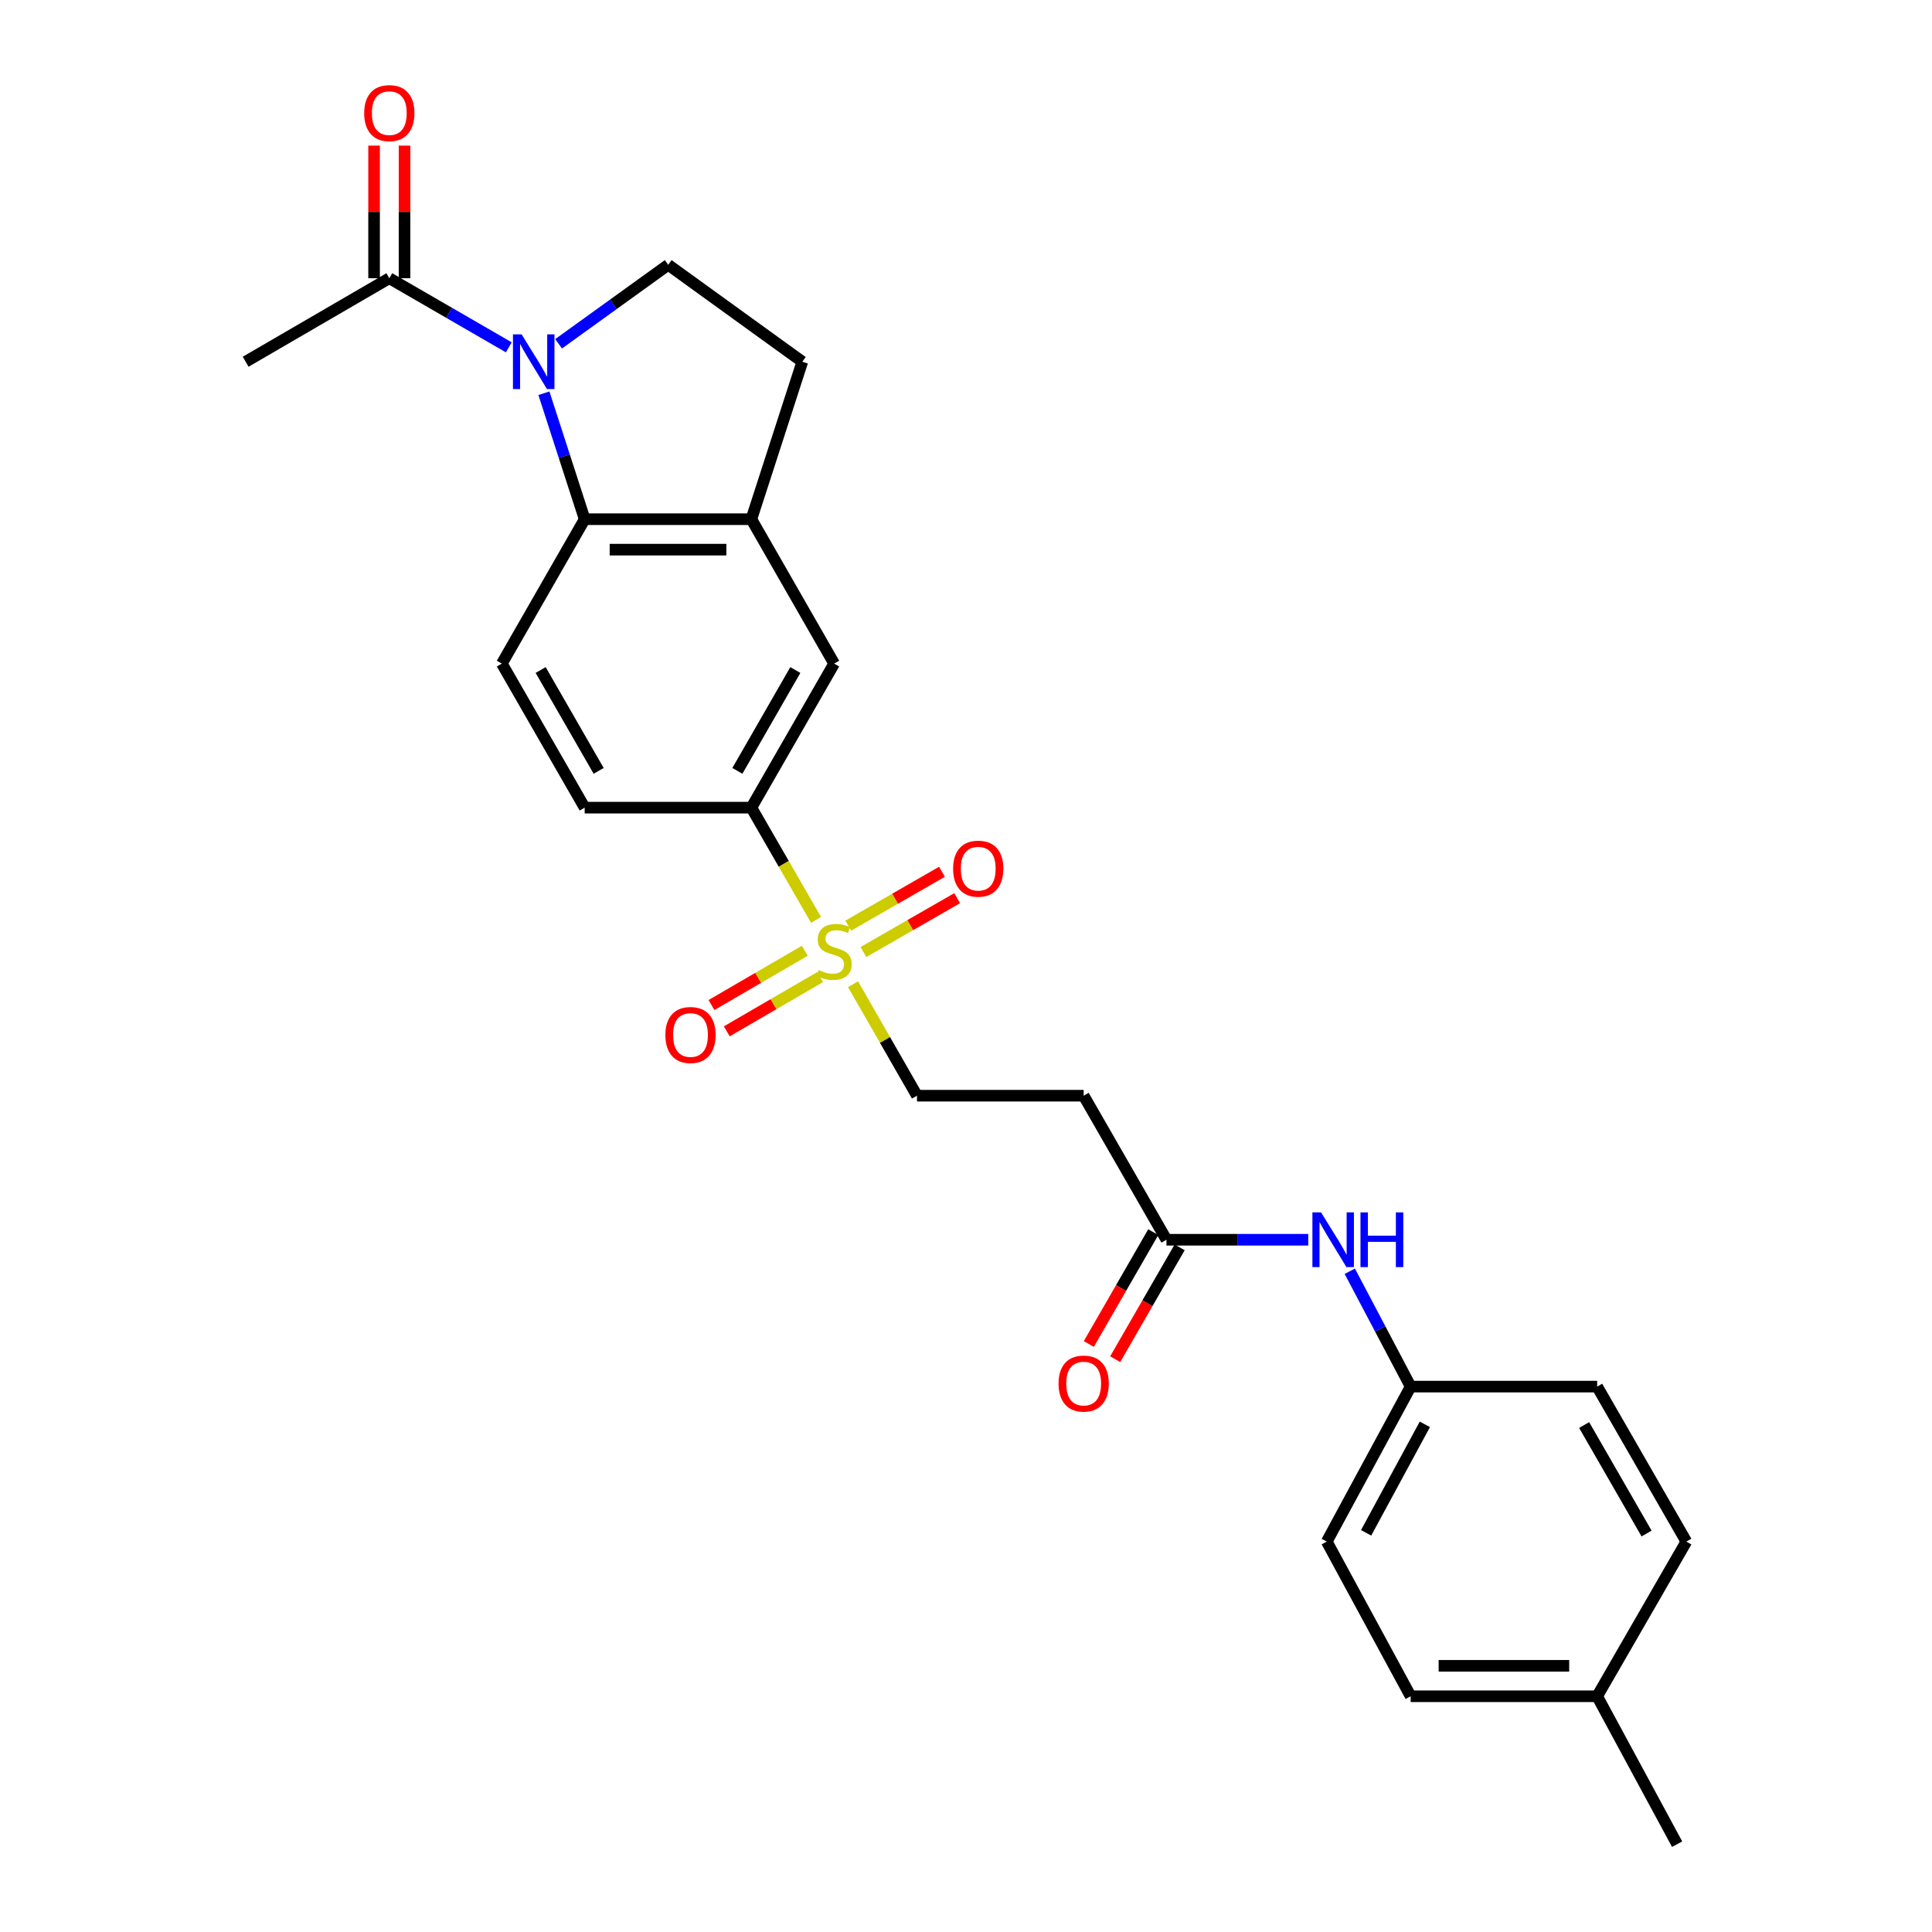 <?xml version='1.0' encoding='iso-8859-1'?>
<svg version='1.1' baseProfile='full'
              xmlns='http://www.w3.org/2000/svg'
                      xmlns:rdkit='http://www.rdkit.org/xml'
                      xmlns:xlink='http://www.w3.org/1999/xlink'
                  xml:space='preserve'
width='1000px' height='1000px' viewBox='0 0 1000 1000'>
<!-- END OF HEADER -->
<rect style='opacity:1.0;fill:#FFFFFF;stroke:none' width='1000' height='1000' x='0' y='0'> </rect>
<path class='bond-1' d='M 281.525,203.538 L 292.078,236.138' style='fill:none;fill-rule:evenodd;stroke:#0000FF;stroke-width:6px;stroke-linecap:butt;stroke-linejoin:miter;stroke-opacity:1' />
<path class='bond-1' d='M 292.078,236.138 L 302.63,268.738' style='fill:none;fill-rule:evenodd;stroke:#000000;stroke-width:6px;stroke-linecap:butt;stroke-linejoin:miter;stroke-opacity:1' />
<path class='bond-3' d='M 263.35,179.776 L 232.428,161.892' style='fill:none;fill-rule:evenodd;stroke:#0000FF;stroke-width:6px;stroke-linecap:butt;stroke-linejoin:miter;stroke-opacity:1' />
<path class='bond-3' d='M 232.428,161.892 L 201.507,144.008' style='fill:none;fill-rule:evenodd;stroke:#000000;stroke-width:6px;stroke-linecap:butt;stroke-linejoin:miter;stroke-opacity:1' />
<path class='bond-5' d='M 289.133,177.949 L 317.496,157.507' style='fill:none;fill-rule:evenodd;stroke:#0000FF;stroke-width:6px;stroke-linecap:butt;stroke-linejoin:miter;stroke-opacity:1' />
<path class='bond-5' d='M 317.496,157.507 L 345.859,137.064' style='fill:none;fill-rule:evenodd;stroke:#000000;stroke-width:6px;stroke-linecap:butt;stroke-linejoin:miter;stroke-opacity:1' />
<path class='bond-0' d='M 422.382,476.128 L 405.642,447.082' style='fill:none;fill-rule:evenodd;stroke:#CCCC00;stroke-width:6px;stroke-linecap:butt;stroke-linejoin:miter;stroke-opacity:1' />
<path class='bond-0' d='M 405.642,447.082 L 388.903,418.037' style='fill:none;fill-rule:evenodd;stroke:#000000;stroke-width:6px;stroke-linecap:butt;stroke-linejoin:miter;stroke-opacity:1' />
<path class='bond-9' d='M 441.528,509.427 L 458.081,538.281' style='fill:none;fill-rule:evenodd;stroke:#CCCC00;stroke-width:6px;stroke-linecap:butt;stroke-linejoin:miter;stroke-opacity:1' />
<path class='bond-9' d='M 458.081,538.281 L 474.634,567.135' style='fill:none;fill-rule:evenodd;stroke:#000000;stroke-width:6px;stroke-linecap:butt;stroke-linejoin:miter;stroke-opacity:1' />
<path class='bond-11' d='M 446.912,492.773 L 471.171,478.833' style='fill:none;fill-rule:evenodd;stroke:#CCCC00;stroke-width:6px;stroke-linecap:butt;stroke-linejoin:miter;stroke-opacity:1' />
<path class='bond-11' d='M 471.171,478.833 L 495.43,464.893' style='fill:none;fill-rule:evenodd;stroke:#FF0000;stroke-width:6px;stroke-linecap:butt;stroke-linejoin:miter;stroke-opacity:1' />
<path class='bond-11' d='M 439.06,479.107 L 463.319,465.168' style='fill:none;fill-rule:evenodd;stroke:#CCCC00;stroke-width:6px;stroke-linecap:butt;stroke-linejoin:miter;stroke-opacity:1' />
<path class='bond-11' d='M 463.319,465.168 L 487.578,451.228' style='fill:none;fill-rule:evenodd;stroke:#FF0000;stroke-width:6px;stroke-linecap:butt;stroke-linejoin:miter;stroke-opacity:1' />
<path class='bond-12' d='M 416.564,492.111 L 392.414,506.154' style='fill:none;fill-rule:evenodd;stroke:#CCCC00;stroke-width:6px;stroke-linecap:butt;stroke-linejoin:miter;stroke-opacity:1' />
<path class='bond-12' d='M 392.414,506.154 L 368.263,520.197' style='fill:none;fill-rule:evenodd;stroke:#FF0000;stroke-width:6px;stroke-linecap:butt;stroke-linejoin:miter;stroke-opacity:1' />
<path class='bond-12' d='M 424.486,505.736 L 400.336,519.779' style='fill:none;fill-rule:evenodd;stroke:#CCCC00;stroke-width:6px;stroke-linecap:butt;stroke-linejoin:miter;stroke-opacity:1' />
<path class='bond-12' d='M 400.336,519.779 L 376.186,533.822' style='fill:none;fill-rule:evenodd;stroke:#FF0000;stroke-width:6px;stroke-linecap:butt;stroke-linejoin:miter;stroke-opacity:1' />
<path class='bond-2' d='M 302.63,268.738 L 388.903,268.738' style='fill:none;fill-rule:evenodd;stroke:#000000;stroke-width:6px;stroke-linecap:butt;stroke-linejoin:miter;stroke-opacity:1' />
<path class='bond-2' d='M 315.571,284.498 L 375.962,284.498' style='fill:none;fill-rule:evenodd;stroke:#000000;stroke-width:6px;stroke-linecap:butt;stroke-linejoin:miter;stroke-opacity:1' />
<path class='bond-8' d='M 302.63,268.738 L 259.752,343.479' style='fill:none;fill-rule:evenodd;stroke:#000000;stroke-width:6px;stroke-linecap:butt;stroke-linejoin:miter;stroke-opacity:1' />
<path class='bond-7' d='M 388.903,268.738 L 431.755,343.479' style='fill:none;fill-rule:evenodd;stroke:#000000;stroke-width:6px;stroke-linecap:butt;stroke-linejoin:miter;stroke-opacity:1' />
<path class='bond-26' d='M 388.903,268.738 L 415.277,187.236' style='fill:none;fill-rule:evenodd;stroke:#000000;stroke-width:6px;stroke-linecap:butt;stroke-linejoin:miter;stroke-opacity:1' />
<path class='bond-16' d='M 209.387,144.008 L 209.387,109.688' style='fill:none;fill-rule:evenodd;stroke:#000000;stroke-width:6px;stroke-linecap:butt;stroke-linejoin:miter;stroke-opacity:1' />
<path class='bond-16' d='M 209.387,109.688 L 209.387,75.368' style='fill:none;fill-rule:evenodd;stroke:#FF0000;stroke-width:6px;stroke-linecap:butt;stroke-linejoin:miter;stroke-opacity:1' />
<path class='bond-16' d='M 193.626,144.008 L 193.626,109.688' style='fill:none;fill-rule:evenodd;stroke:#000000;stroke-width:6px;stroke-linecap:butt;stroke-linejoin:miter;stroke-opacity:1' />
<path class='bond-16' d='M 193.626,109.688 L 193.626,75.368' style='fill:none;fill-rule:evenodd;stroke:#FF0000;stroke-width:6px;stroke-linecap:butt;stroke-linejoin:miter;stroke-opacity:1' />
<path class='bond-24' d='M 201.507,144.008 L 127.15,187.236' style='fill:none;fill-rule:evenodd;stroke:#000000;stroke-width:6px;stroke-linecap:butt;stroke-linejoin:miter;stroke-opacity:1' />
<path class='bond-4' d='M 388.903,418.037 L 302.63,418.037' style='fill:none;fill-rule:evenodd;stroke:#000000;stroke-width:6px;stroke-linecap:butt;stroke-linejoin:miter;stroke-opacity:1' />
<path class='bond-27' d='M 388.903,418.037 L 431.755,343.479' style='fill:none;fill-rule:evenodd;stroke:#000000;stroke-width:6px;stroke-linecap:butt;stroke-linejoin:miter;stroke-opacity:1' />
<path class='bond-27' d='M 381.667,398.999 L 411.663,346.809' style='fill:none;fill-rule:evenodd;stroke:#000000;stroke-width:6px;stroke-linecap:butt;stroke-linejoin:miter;stroke-opacity:1' />
<path class='bond-14' d='M 345.859,137.064 L 415.277,187.236' style='fill:none;fill-rule:evenodd;stroke:#000000;stroke-width:6px;stroke-linecap:butt;stroke-linejoin:miter;stroke-opacity:1' />
<path class='bond-6' d='M 603.759,641.692 L 560.907,567.135' style='fill:none;fill-rule:evenodd;stroke:#000000;stroke-width:6px;stroke-linecap:butt;stroke-linejoin:miter;stroke-opacity:1' />
<path class='bond-13' d='M 603.759,641.692 L 640.452,641.692' style='fill:none;fill-rule:evenodd;stroke:#000000;stroke-width:6px;stroke-linecap:butt;stroke-linejoin:miter;stroke-opacity:1' />
<path class='bond-13' d='M 640.452,641.692 L 677.144,641.692' style='fill:none;fill-rule:evenodd;stroke:#0000FF;stroke-width:6px;stroke-linecap:butt;stroke-linejoin:miter;stroke-opacity:1' />
<path class='bond-17' d='M 596.931,637.757 L 580.25,666.703' style='fill:none;fill-rule:evenodd;stroke:#000000;stroke-width:6px;stroke-linecap:butt;stroke-linejoin:miter;stroke-opacity:1' />
<path class='bond-17' d='M 580.25,666.703 L 563.568,695.648' style='fill:none;fill-rule:evenodd;stroke:#FF0000;stroke-width:6px;stroke-linecap:butt;stroke-linejoin:miter;stroke-opacity:1' />
<path class='bond-17' d='M 610.587,645.627 L 593.905,674.572' style='fill:none;fill-rule:evenodd;stroke:#000000;stroke-width:6px;stroke-linecap:butt;stroke-linejoin:miter;stroke-opacity:1' />
<path class='bond-17' d='M 593.905,674.572 L 577.224,703.518' style='fill:none;fill-rule:evenodd;stroke:#FF0000;stroke-width:6px;stroke-linecap:butt;stroke-linejoin:miter;stroke-opacity:1' />
<path class='bond-15' d='M 259.752,343.479 L 302.63,418.037' style='fill:none;fill-rule:evenodd;stroke:#000000;stroke-width:6px;stroke-linecap:butt;stroke-linejoin:miter;stroke-opacity:1' />
<path class='bond-15' d='M 279.846,346.805 L 309.861,398.996' style='fill:none;fill-rule:evenodd;stroke:#000000;stroke-width:6px;stroke-linecap:butt;stroke-linejoin:miter;stroke-opacity:1' />
<path class='bond-10' d='M 474.634,567.135 L 560.907,567.135' style='fill:none;fill-rule:evenodd;stroke:#000000;stroke-width:6px;stroke-linecap:butt;stroke-linejoin:miter;stroke-opacity:1' />
<path class='bond-18' d='M 698.647,658.001 L 714.4,687.852' style='fill:none;fill-rule:evenodd;stroke:#0000FF;stroke-width:6px;stroke-linecap:butt;stroke-linejoin:miter;stroke-opacity:1' />
<path class='bond-18' d='M 714.4,687.852 L 730.152,717.703' style='fill:none;fill-rule:evenodd;stroke:#000000;stroke-width:6px;stroke-linecap:butt;stroke-linejoin:miter;stroke-opacity:1' />
<path class='bond-20' d='M 730.152,717.703 L 826.688,717.703' style='fill:none;fill-rule:evenodd;stroke:#000000;stroke-width:6px;stroke-linecap:butt;stroke-linejoin:miter;stroke-opacity:1' />
<path class='bond-21' d='M 730.152,717.703 L 686.731,797.926' style='fill:none;fill-rule:evenodd;stroke:#000000;stroke-width:6px;stroke-linecap:butt;stroke-linejoin:miter;stroke-opacity:1' />
<path class='bond-21' d='M 737.5,737.239 L 707.105,793.395' style='fill:none;fill-rule:evenodd;stroke:#000000;stroke-width:6px;stroke-linecap:butt;stroke-linejoin:miter;stroke-opacity:1' />
<path class='bond-19' d='M 826.688,877.983 L 730.152,877.983' style='fill:none;fill-rule:evenodd;stroke:#000000;stroke-width:6px;stroke-linecap:butt;stroke-linejoin:miter;stroke-opacity:1' />
<path class='bond-19' d='M 812.207,862.222 L 744.633,862.222' style='fill:none;fill-rule:evenodd;stroke:#000000;stroke-width:6px;stroke-linecap:butt;stroke-linejoin:miter;stroke-opacity:1' />
<path class='bond-25' d='M 826.688,877.983 L 868.078,954.545' style='fill:none;fill-rule:evenodd;stroke:#000000;stroke-width:6px;stroke-linecap:butt;stroke-linejoin:miter;stroke-opacity:1' />
<path class='bond-28' d='M 826.688,877.983 L 872.85,797.926' style='fill:none;fill-rule:evenodd;stroke:#000000;stroke-width:6px;stroke-linecap:butt;stroke-linejoin:miter;stroke-opacity:1' />
<path class='bond-22' d='M 826.688,717.703 L 872.85,797.926' style='fill:none;fill-rule:evenodd;stroke:#000000;stroke-width:6px;stroke-linecap:butt;stroke-linejoin:miter;stroke-opacity:1' />
<path class='bond-22' d='M 819.951,737.597 L 852.265,793.753' style='fill:none;fill-rule:evenodd;stroke:#000000;stroke-width:6px;stroke-linecap:butt;stroke-linejoin:miter;stroke-opacity:1' />
<path class='bond-23' d='M 686.731,797.926 L 730.152,877.983' style='fill:none;fill-rule:evenodd;stroke:#000000;stroke-width:6px;stroke-linecap:butt;stroke-linejoin:miter;stroke-opacity:1' />
<path  class='atom-0' d='M 269.988 173.076
L 279.268 188.076
Q 280.188 189.556, 281.668 192.236
Q 283.148 194.916, 283.228 195.076
L 283.228 173.076
L 286.988 173.076
L 286.988 201.396
L 283.108 201.396
L 273.148 184.996
Q 271.988 183.076, 270.748 180.876
Q 269.548 178.676, 269.188 177.996
L 269.188 201.396
L 265.508 201.396
L 265.508 173.076
L 269.988 173.076
' fill='#0000FF'/>
<path  class='atom-1' d='M 423.755 502.113
Q 424.075 502.233, 425.395 502.793
Q 426.715 503.353, 428.155 503.713
Q 429.635 504.033, 431.075 504.033
Q 433.755 504.033, 435.315 502.753
Q 436.875 501.433, 436.875 499.153
Q 436.875 497.593, 436.075 496.633
Q 435.315 495.673, 434.115 495.153
Q 432.915 494.633, 430.915 494.033
Q 428.395 493.273, 426.875 492.553
Q 425.395 491.833, 424.315 490.313
Q 423.275 488.793, 423.275 486.233
Q 423.275 482.673, 425.675 480.473
Q 428.115 478.273, 432.915 478.273
Q 436.195 478.273, 439.915 479.833
L 438.995 482.913
Q 435.595 481.513, 433.035 481.513
Q 430.275 481.513, 428.755 482.673
Q 427.235 483.793, 427.275 485.753
Q 427.275 487.273, 428.035 488.193
Q 428.835 489.113, 429.955 489.633
Q 431.115 490.153, 433.035 490.753
Q 435.595 491.553, 437.115 492.353
Q 438.635 493.153, 439.715 494.793
Q 440.835 496.393, 440.835 499.153
Q 440.835 503.073, 438.195 505.193
Q 435.595 507.273, 431.235 507.273
Q 428.715 507.273, 426.795 506.713
Q 424.915 506.193, 422.675 505.273
L 423.755 502.113
' fill='#CCCC00'/>
<path  class='atom-12' d='M 493.331 449.621
Q 493.331 442.821, 496.691 439.021
Q 500.051 435.221, 506.331 435.221
Q 512.611 435.221, 515.971 439.021
Q 519.331 442.821, 519.331 449.621
Q 519.331 456.501, 515.931 460.421
Q 512.531 464.301, 506.331 464.301
Q 500.091 464.301, 496.691 460.421
Q 493.331 456.541, 493.331 449.621
M 506.331 461.101
Q 510.651 461.101, 512.971 458.221
Q 515.331 455.301, 515.331 449.621
Q 515.331 444.061, 512.971 441.261
Q 510.651 438.421, 506.331 438.421
Q 502.011 438.421, 499.651 441.221
Q 497.331 444.021, 497.331 449.621
Q 497.331 455.341, 499.651 458.221
Q 502.011 461.101, 506.331 461.101
' fill='#FF0000'/>
<path  class='atom-13' d='M 344.399 535.71
Q 344.399 528.91, 347.759 525.11
Q 351.119 521.31, 357.399 521.31
Q 363.679 521.31, 367.039 525.11
Q 370.399 528.91, 370.399 535.71
Q 370.399 542.59, 366.999 546.51
Q 363.599 550.39, 357.399 550.39
Q 351.159 550.39, 347.759 546.51
Q 344.399 542.63, 344.399 535.71
M 357.399 547.19
Q 361.719 547.19, 364.039 544.31
Q 366.399 541.39, 366.399 535.71
Q 366.399 530.15, 364.039 527.35
Q 361.719 524.51, 357.399 524.51
Q 353.079 524.51, 350.719 527.31
Q 348.399 530.11, 348.399 535.71
Q 348.399 541.43, 350.719 544.31
Q 353.079 547.19, 357.399 547.19
' fill='#FF0000'/>
<path  class='atom-14' d='M 683.781 627.532
L 693.061 642.532
Q 693.981 644.012, 695.461 646.692
Q 696.941 649.372, 697.021 649.532
L 697.021 627.532
L 700.781 627.532
L 700.781 655.852
L 696.901 655.852
L 686.941 639.452
Q 685.781 637.532, 684.541 635.332
Q 683.341 633.132, 682.981 632.452
L 682.981 655.852
L 679.301 655.852
L 679.301 627.532
L 683.781 627.532
' fill='#0000FF'/>
<path  class='atom-14' d='M 704.181 627.532
L 708.021 627.532
L 708.021 639.572
L 722.501 639.572
L 722.501 627.532
L 726.341 627.532
L 726.341 655.852
L 722.501 655.852
L 722.501 642.772
L 708.021 642.772
L 708.021 655.852
L 704.181 655.852
L 704.181 627.532
' fill='#0000FF'/>
<path  class='atom-17' d='M 188.507 58.55
Q 188.507 51.75, 191.867 47.95
Q 195.227 44.15, 201.507 44.15
Q 207.787 44.15, 211.147 47.95
Q 214.507 51.75, 214.507 58.55
Q 214.507 65.43, 211.107 69.35
Q 207.707 73.23, 201.507 73.23
Q 195.267 73.23, 191.867 69.35
Q 188.507 65.47, 188.507 58.55
M 201.507 70.03
Q 205.827 70.03, 208.147 67.15
Q 210.507 64.23, 210.507 58.55
Q 210.507 52.99, 208.147 50.19
Q 205.827 47.35, 201.507 47.35
Q 197.187 47.35, 194.827 50.15
Q 192.507 52.95, 192.507 58.55
Q 192.507 64.27, 194.827 67.15
Q 197.187 70.03, 201.507 70.03
' fill='#FF0000'/>
<path  class='atom-18' d='M 547.907 716.129
Q 547.907 709.329, 551.267 705.529
Q 554.627 701.729, 560.907 701.729
Q 567.187 701.729, 570.547 705.529
Q 573.907 709.329, 573.907 716.129
Q 573.907 723.009, 570.507 726.929
Q 567.107 730.809, 560.907 730.809
Q 554.667 730.809, 551.267 726.929
Q 547.907 723.049, 547.907 716.129
M 560.907 727.609
Q 565.227 727.609, 567.547 724.729
Q 569.907 721.809, 569.907 716.129
Q 569.907 710.569, 567.547 707.769
Q 565.227 704.929, 560.907 704.929
Q 556.587 704.929, 554.227 707.729
Q 551.907 710.529, 551.907 716.129
Q 551.907 721.849, 554.227 724.729
Q 556.587 727.609, 560.907 727.609
' fill='#FF0000'/>
</svg>
